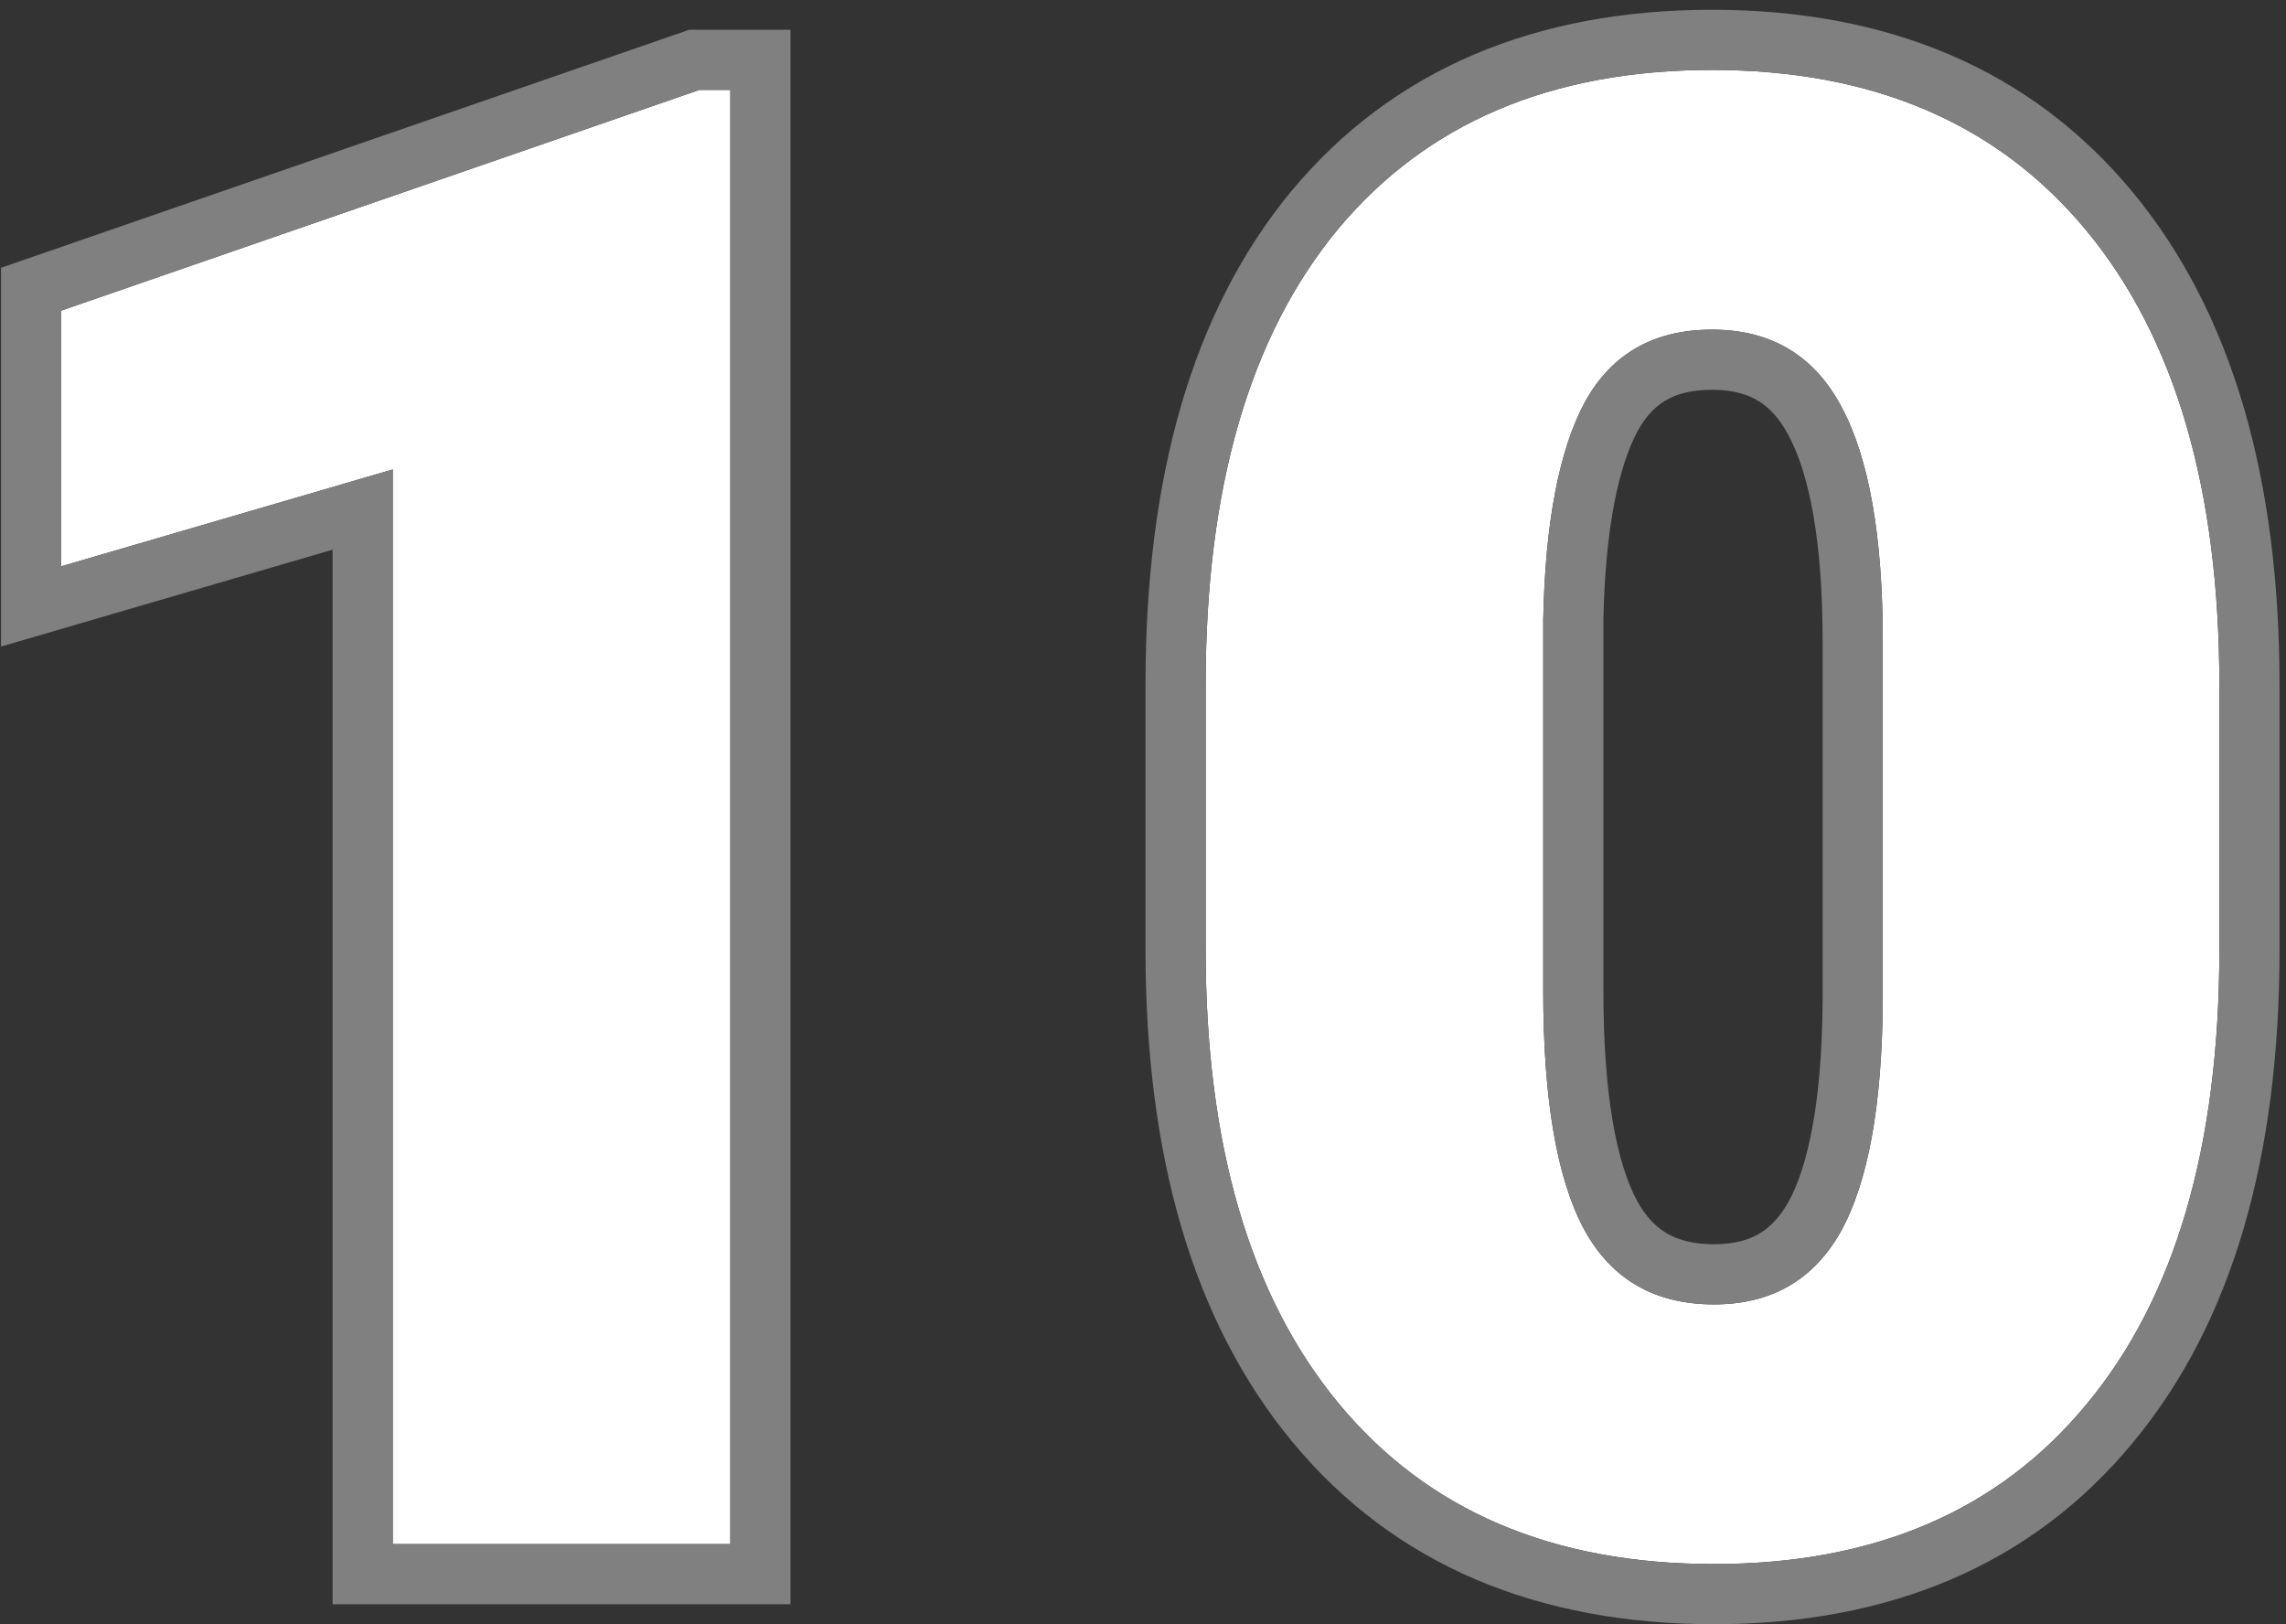 <svg width="114" height="81" viewBox="0 0 114 81" fill="none" xmlns="http://www.w3.org/2000/svg">
<rect x="0" y="0" width="114" height="81" fill="#333333" stroke="none"/>
<path d="M36.42 77H19.586V23.41L3.051 28.241V15.491L34.876 4.484H36.42V77Z" fill="white"/>
<path d="M110.677 47.366C110.677 57.161 108.469 64.715 104.053 70.027C99.67 75.34 93.478 77.996 85.475 77.996C77.407 77.996 71.165 75.323 66.749 69.978C62.333 64.632 60.125 57.095 60.125 47.366V34.118C60.125 24.323 62.316 16.77 66.699 11.457C71.115 6.145 77.341 3.488 85.376 3.488C93.411 3.488 99.637 6.161 104.053 11.507C108.469 16.852 110.677 24.406 110.677 34.168V47.366ZM93.892 31.977C93.892 26.764 93.212 22.879 91.85 20.322C90.489 17.732 88.331 16.438 85.376 16.438C82.487 16.438 80.379 17.633 79.051 20.023C77.756 22.414 77.059 26.033 76.959 30.881V49.408C76.959 54.82 77.64 58.788 79.001 61.312C80.362 63.802 82.52 65.047 85.475 65.047C88.331 65.047 90.439 63.835 91.801 61.411C93.162 58.954 93.859 55.119 93.892 49.906V31.977Z" fill="white"/>
<path fill-rule="evenodd" clip-rule="evenodd" d="M39.42 80H16.586V27.412L0.051 32.243V13.354L34.372 1.484H39.42V80ZM19.586 23.41V77H36.42V4.484H34.876L3.051 15.491V28.241L19.586 23.41ZM64.385 9.548L64.392 9.539C69.474 3.426 76.611 0.488 85.376 0.488C94.147 0.488 101.286 3.447 106.366 9.596C111.376 15.662 113.677 23.989 113.677 34.168V47.366C113.677 57.571 111.379 65.904 106.363 71.941C101.315 78.057 94.209 80.996 85.475 80.996C76.676 80.996 69.519 78.04 64.436 71.888C59.427 65.824 57.125 57.515 57.125 47.366V34.118C57.125 23.915 59.404 15.585 64.385 9.548ZM104.053 70.027C108.469 64.715 110.677 57.161 110.677 47.366V34.168C110.677 24.406 108.469 16.852 104.053 11.507C99.637 6.161 93.411 3.488 85.376 3.488C77.341 3.488 71.115 6.145 66.699 11.457C62.316 16.77 60.125 24.323 60.125 34.118V47.366C60.125 57.095 62.333 64.632 66.749 69.978C71.165 75.323 77.407 77.996 85.475 77.996C93.478 77.996 99.67 75.34 104.053 70.027ZM89.199 21.725L89.195 21.718C88.728 20.83 88.203 20.302 87.667 19.981C87.13 19.659 86.406 19.438 85.376 19.438C84.351 19.438 83.631 19.647 83.108 19.944C82.596 20.234 82.111 20.698 81.681 21.467C80.734 23.223 80.057 26.253 79.959 30.912V49.408C79.959 54.684 80.642 58.03 81.637 59.879C82.09 60.706 82.603 61.205 83.14 61.514C83.685 61.829 84.426 62.047 85.475 62.047C86.471 62.047 87.178 61.839 87.703 61.537C88.223 61.238 88.727 60.754 89.181 59.95C90.166 58.166 90.859 54.956 90.892 49.897V31.977C90.892 26.92 90.215 23.633 89.203 21.732L89.199 21.725ZM93.892 49.906C93.859 55.119 93.162 58.954 91.801 61.411C90.439 63.835 88.331 65.047 85.475 65.047C82.52 65.047 80.362 63.802 79.001 61.312C77.64 58.788 76.959 54.82 76.959 49.408V30.881C77.059 26.033 77.756 22.414 79.051 20.023C80.379 17.633 82.487 16.438 85.376 16.438C88.331 16.438 90.489 17.732 91.85 20.322C93.212 22.879 93.892 26.764 93.892 31.977V49.906Z" fill="#808080"/>
</svg>
